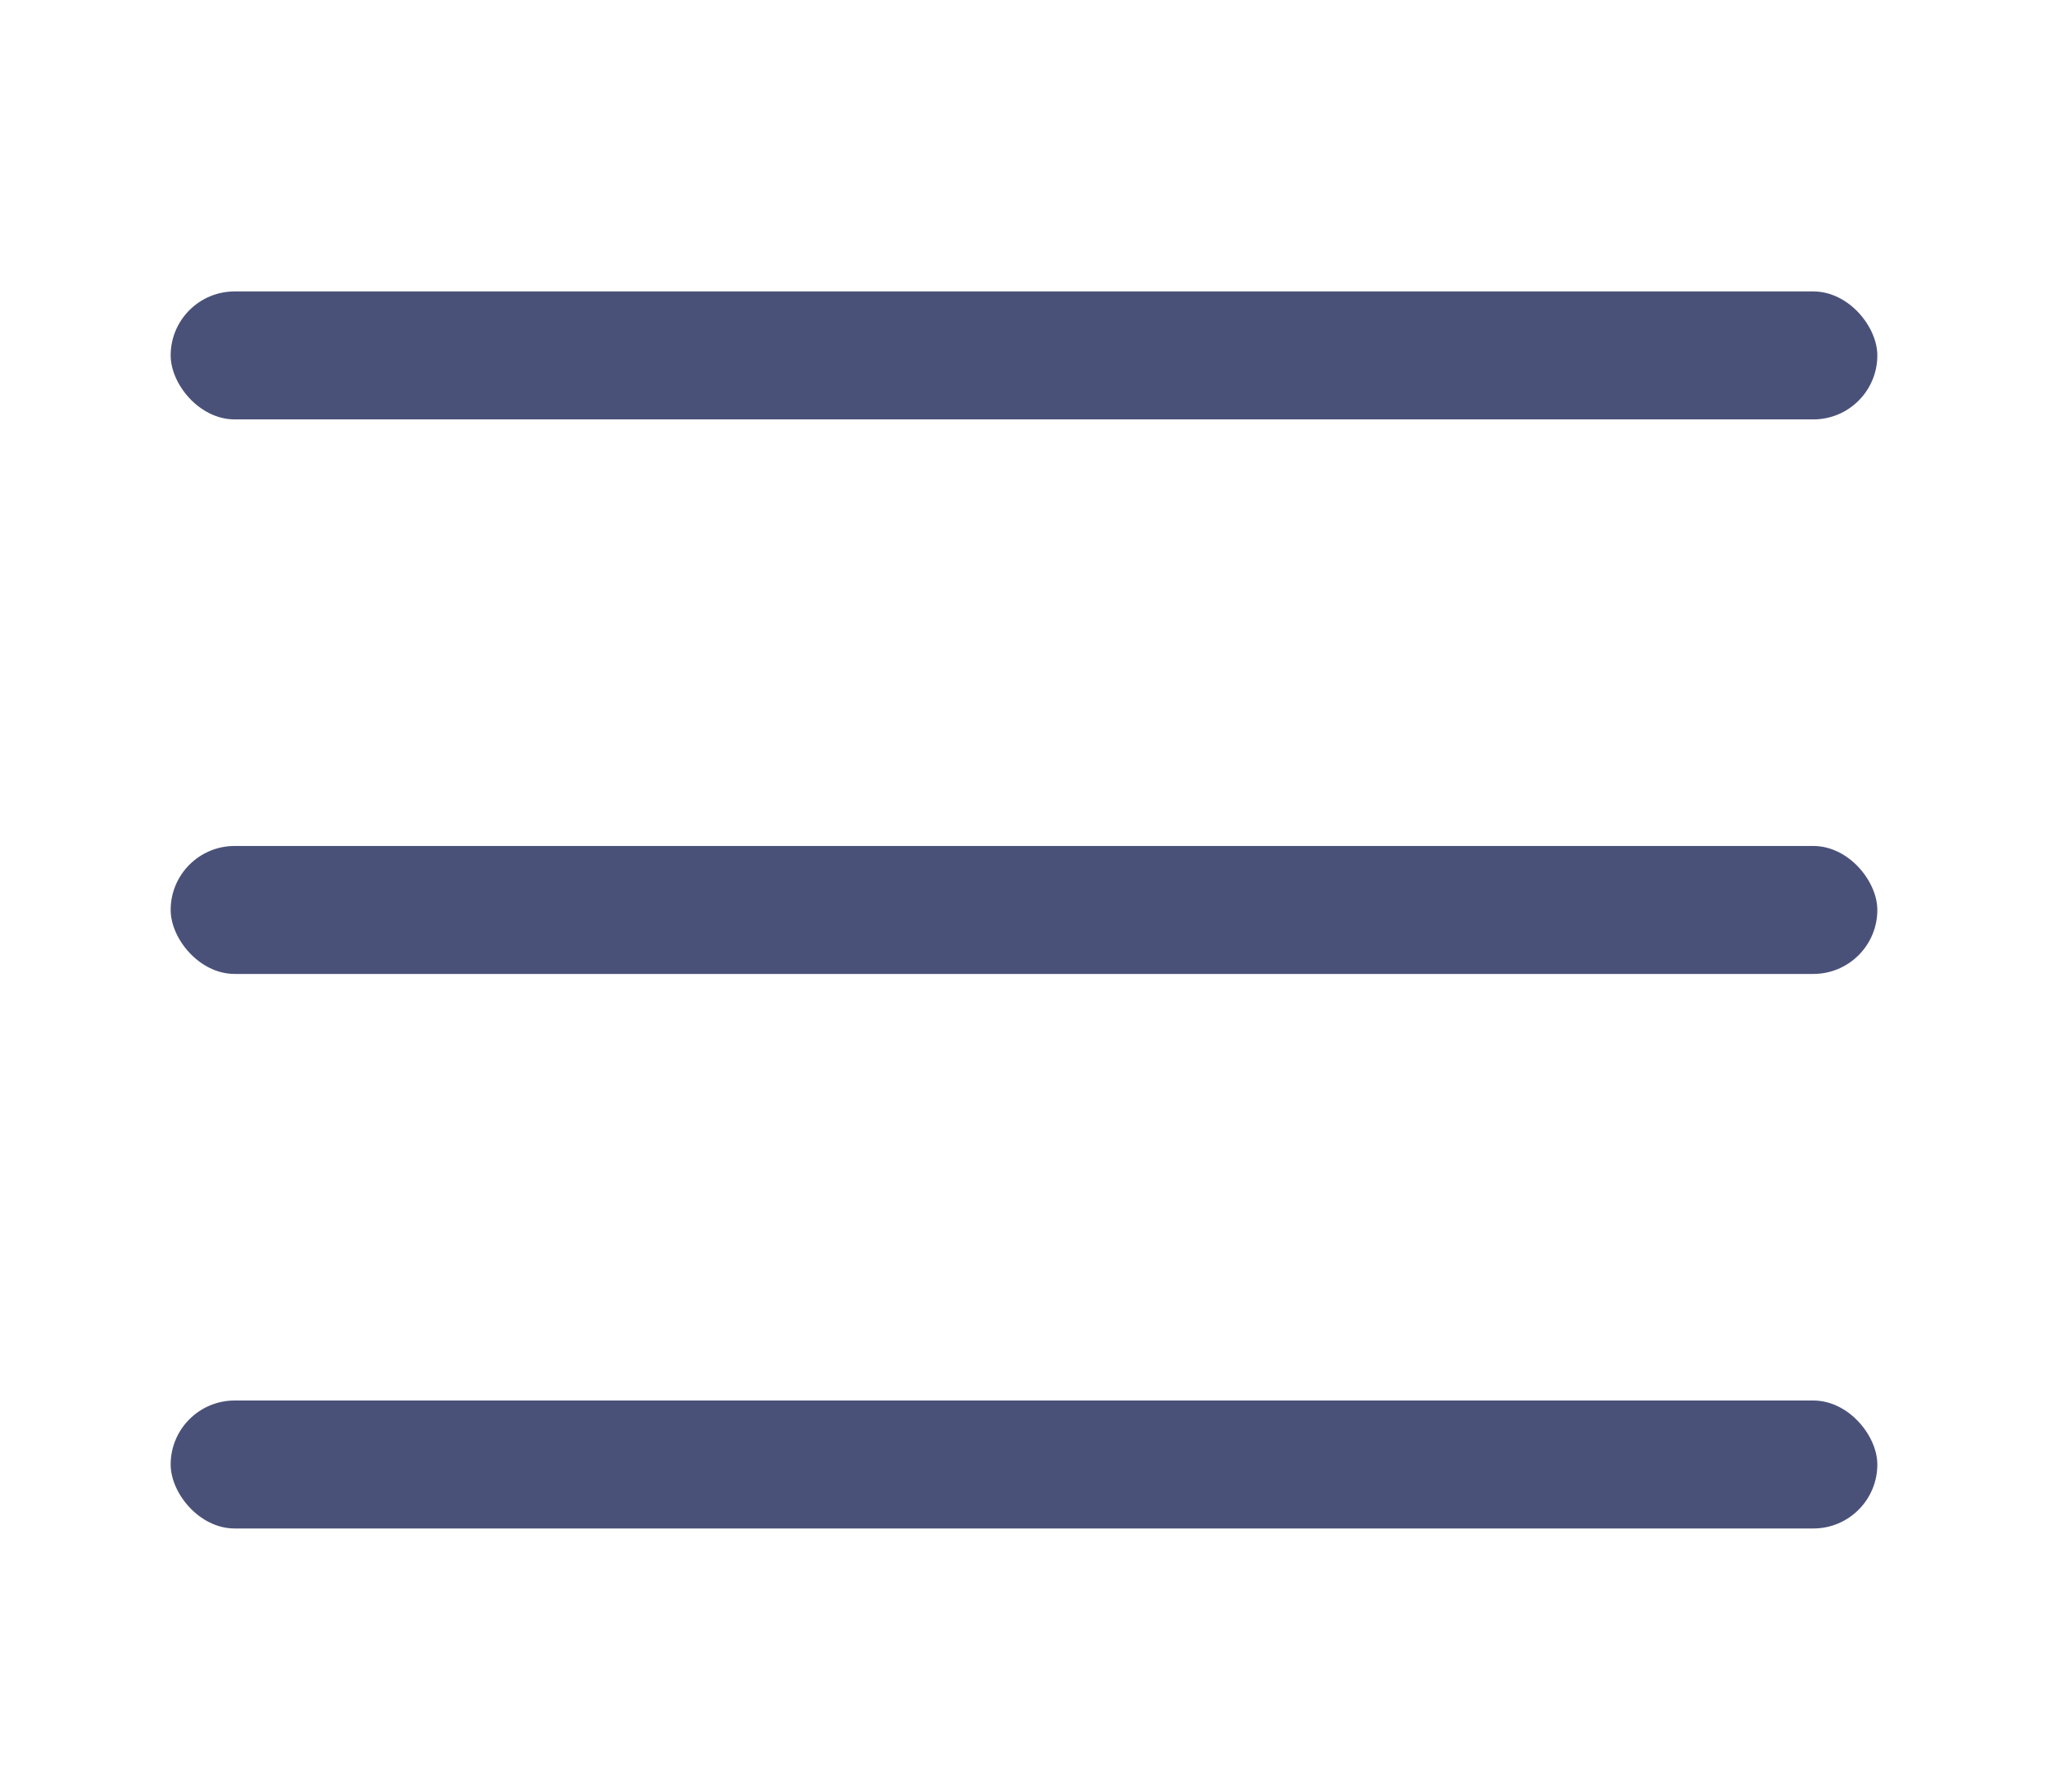 <?xml version="1.0" encoding="UTF-8"?> <svg xmlns="http://www.w3.org/2000/svg" width="24" height="21" viewBox="0 0 24 21" fill="none"><rect x="2" y="3.416" width="20" height="1.5" rx="0.75" fill="#4A5179"></rect><rect x="2" y="9.916" width="20" height="1.5" rx="0.75" fill="#4A5179"></rect><rect x="2" y="16.416" width="20" height="1.5" rx="0.75" fill="#4A5179"></rect></svg> 
